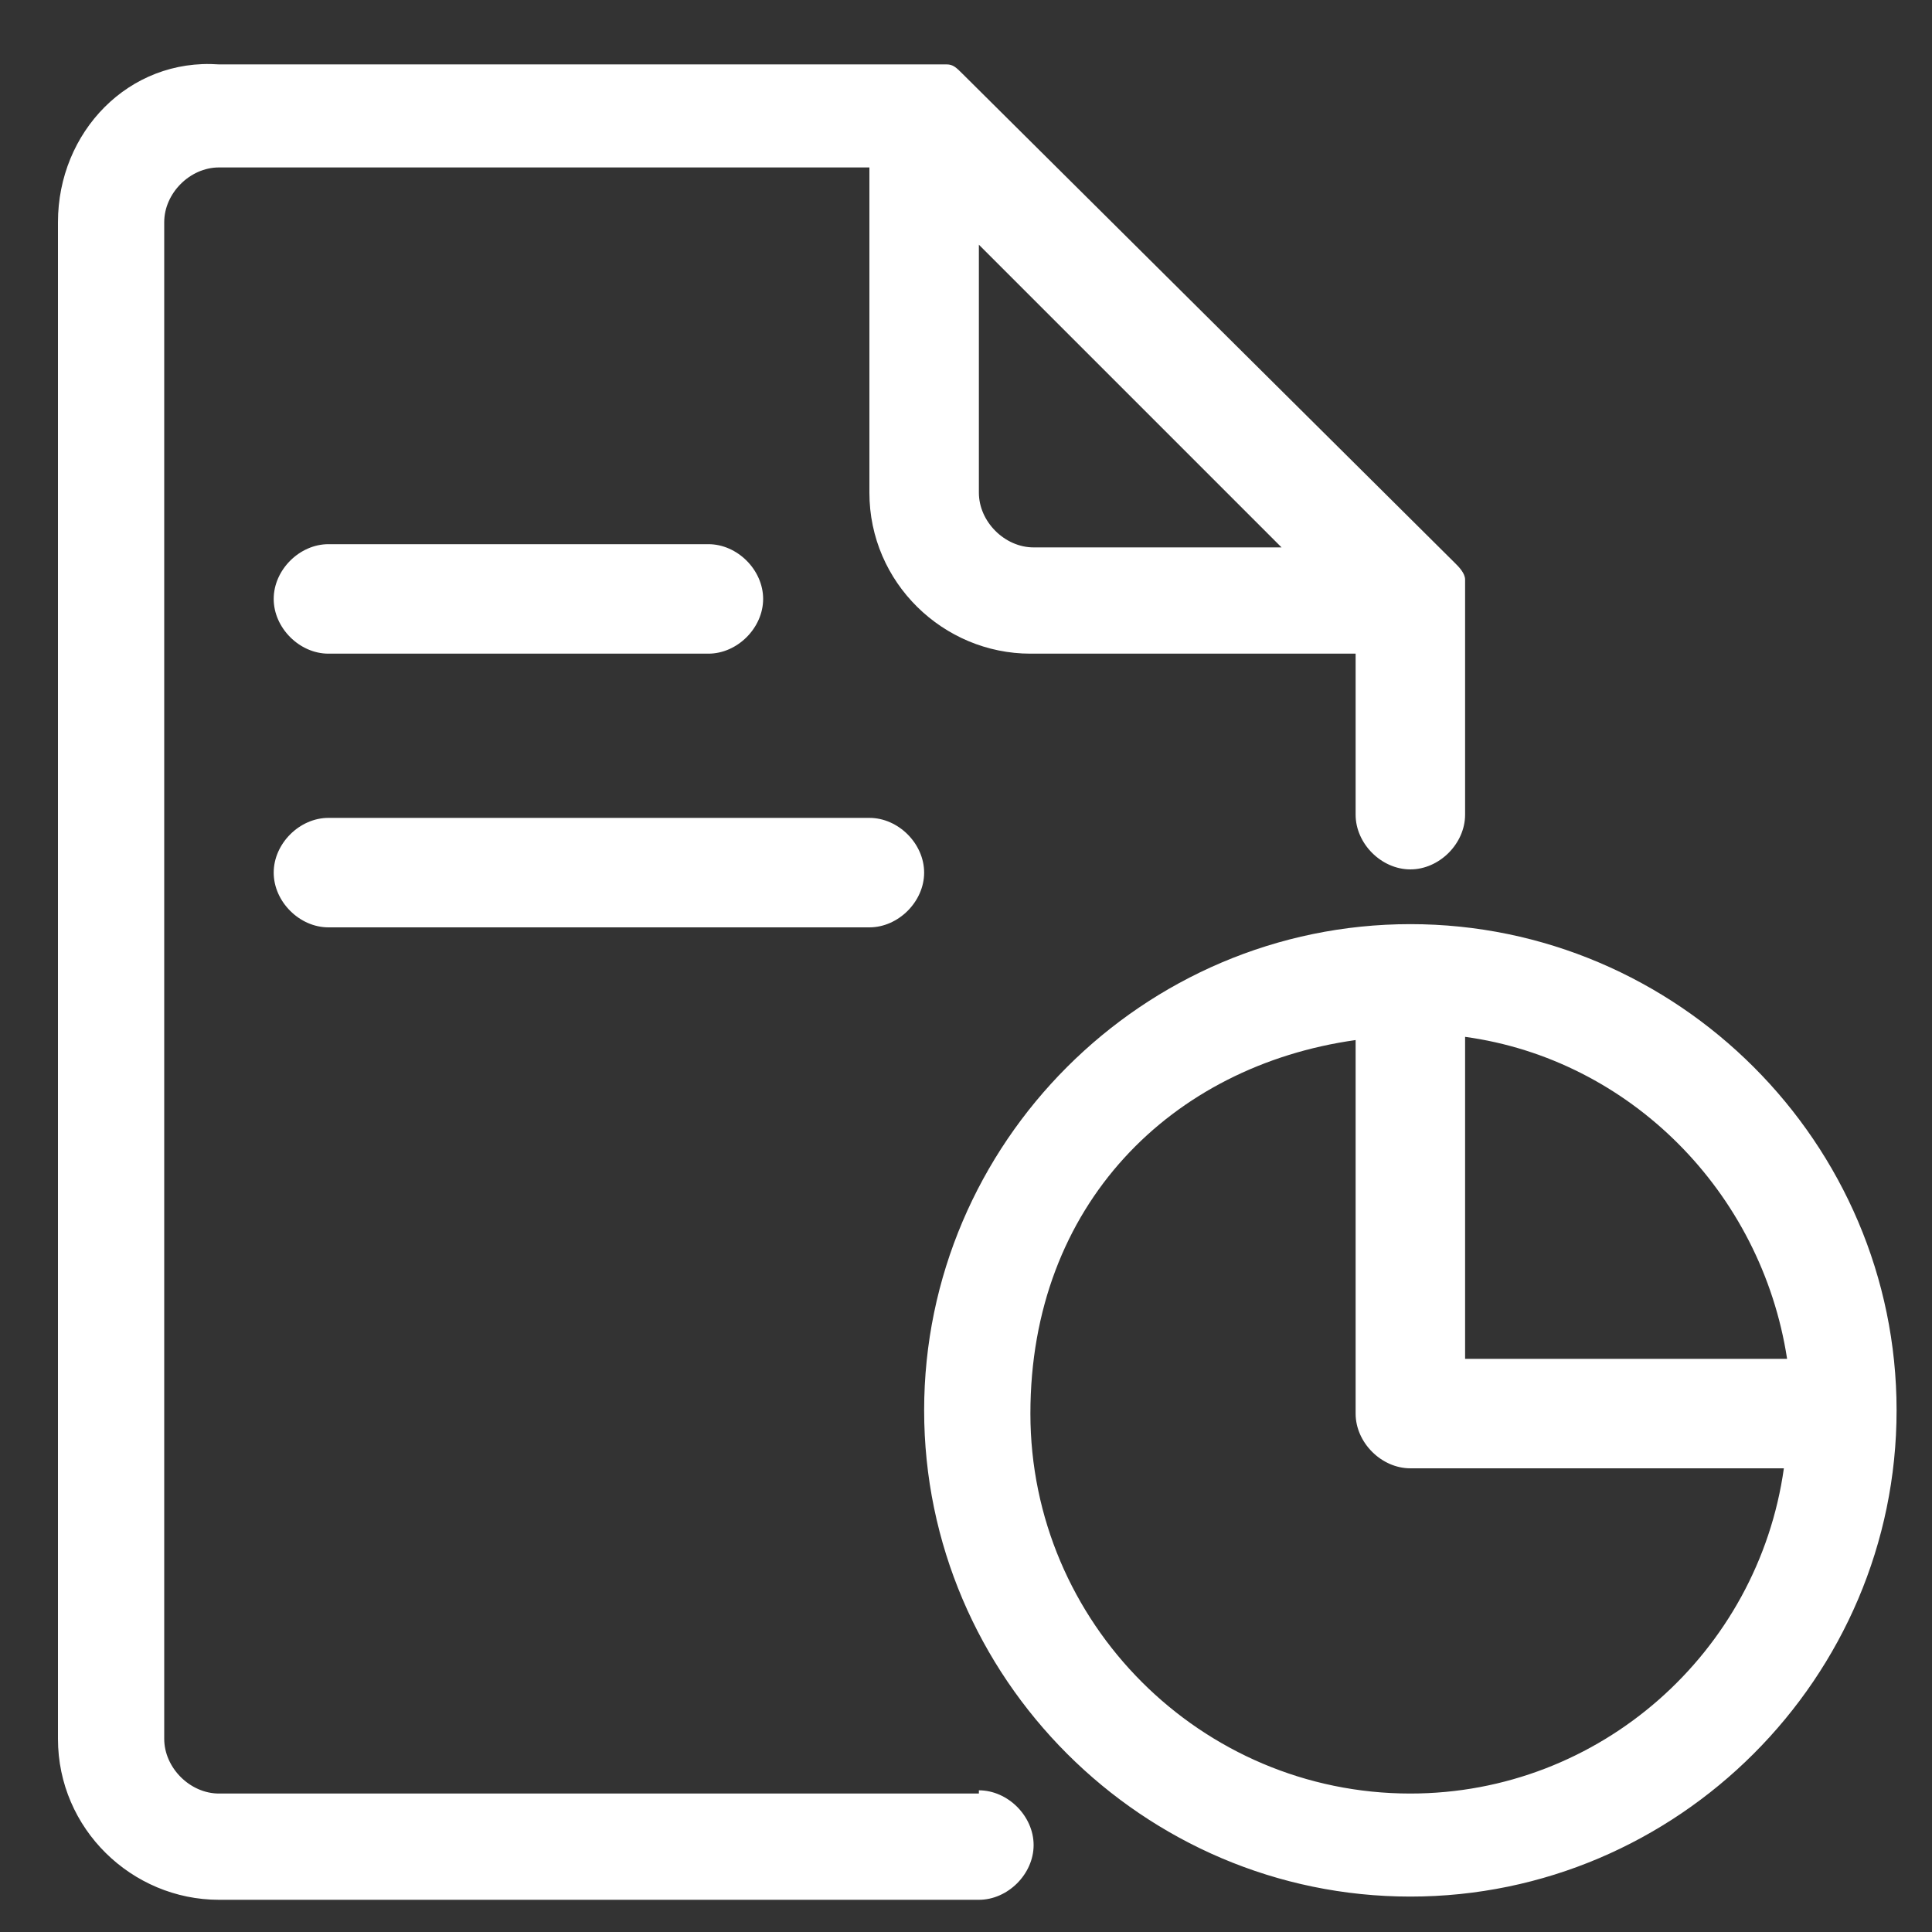 <?xml version="1.0" encoding="UTF-8"?>
<svg id="_レイヤー_1" xmlns="http://www.w3.org/2000/svg" version="1.1" viewBox="0 0 60 60">
  <rect x="0" y="0" width="60" height="60" fill="#333333" stroke="none"/>
  <!-- Generator: Adobe Illustrator 29.5.1, SVG Export Plug-In . SVG Version: 2.1.0 Build 141)  -->
  <defs>
    <style>
      .st0 {
        fill: #fff;
      }
    </style>
  </defs>
  <path class="st0" d="M30.4,55.7H6.8c-.9,0-1.7-.8-1.7-1.7V6.9c0-.9.8-1.7,1.7-1.7h20.2v10.1c0,2.8,2.3,5,5,5h10.1v5c0,.9.8,1.7,1.7,1.7s1.7-.8,1.7-1.7v-6.7s0,0,0-.1c0-.2,0-.3,0-.4,0,0,0,0,0-.1,0,0,0,0,0,0,0-.2-.2-.4-.3-.5L29.9,2.3c-.2-.2-.3-.3-.5-.3,0,0,0,0,0,0,0,0,0,0-.1,0-.1,0-.3,0-.4,0,0,0,0,0-.1,0H6.8C4,1.8,1.8,4.1,1.8,6.9v47.1c0,2.8,2.3,5,5,5h23.6c.9,0,1.7-.8,1.7-1.7s-.8-1.7-1.7-1.7ZM39.8,17h-7.7c-.9,0-1.7-.8-1.7-1.7v-7.7l9.4,9.4ZM43.8,28.7c-8.3,0-15.1,6.8-15.1,15.1s6.8,15.1,15.1,15.1,15.1-6.8,15.1-15.1-6.8-15.1-15.1-15.1ZM55.5,42.2h-10v-10c5.1.7,9.2,4.8,10,10ZM43.8,55.7c-6.5,0-11.8-5.3-11.8-11.8s4.4-10.8,10.1-11.6v11.6c0,.9.8,1.7,1.7,1.7h11.6c-.8,5.7-5.7,10.1-11.6,10.1ZM8.5,27.1c0-.9.8-1.7,1.7-1.7h16.8c.9,0,1.7.8,1.7,1.7s-.8,1.7-1.7,1.7H10.2c-.9,0-1.7-.8-1.7-1.7ZM8.5,18.6c0-.9.8-1.7,1.7-1.7h11.8c.9,0,1.7.8,1.7,1.7s-.8,1.7-1.7,1.7h-11.8c-.9,0-1.7-.8-1.7-1.7Z"/>
</svg>